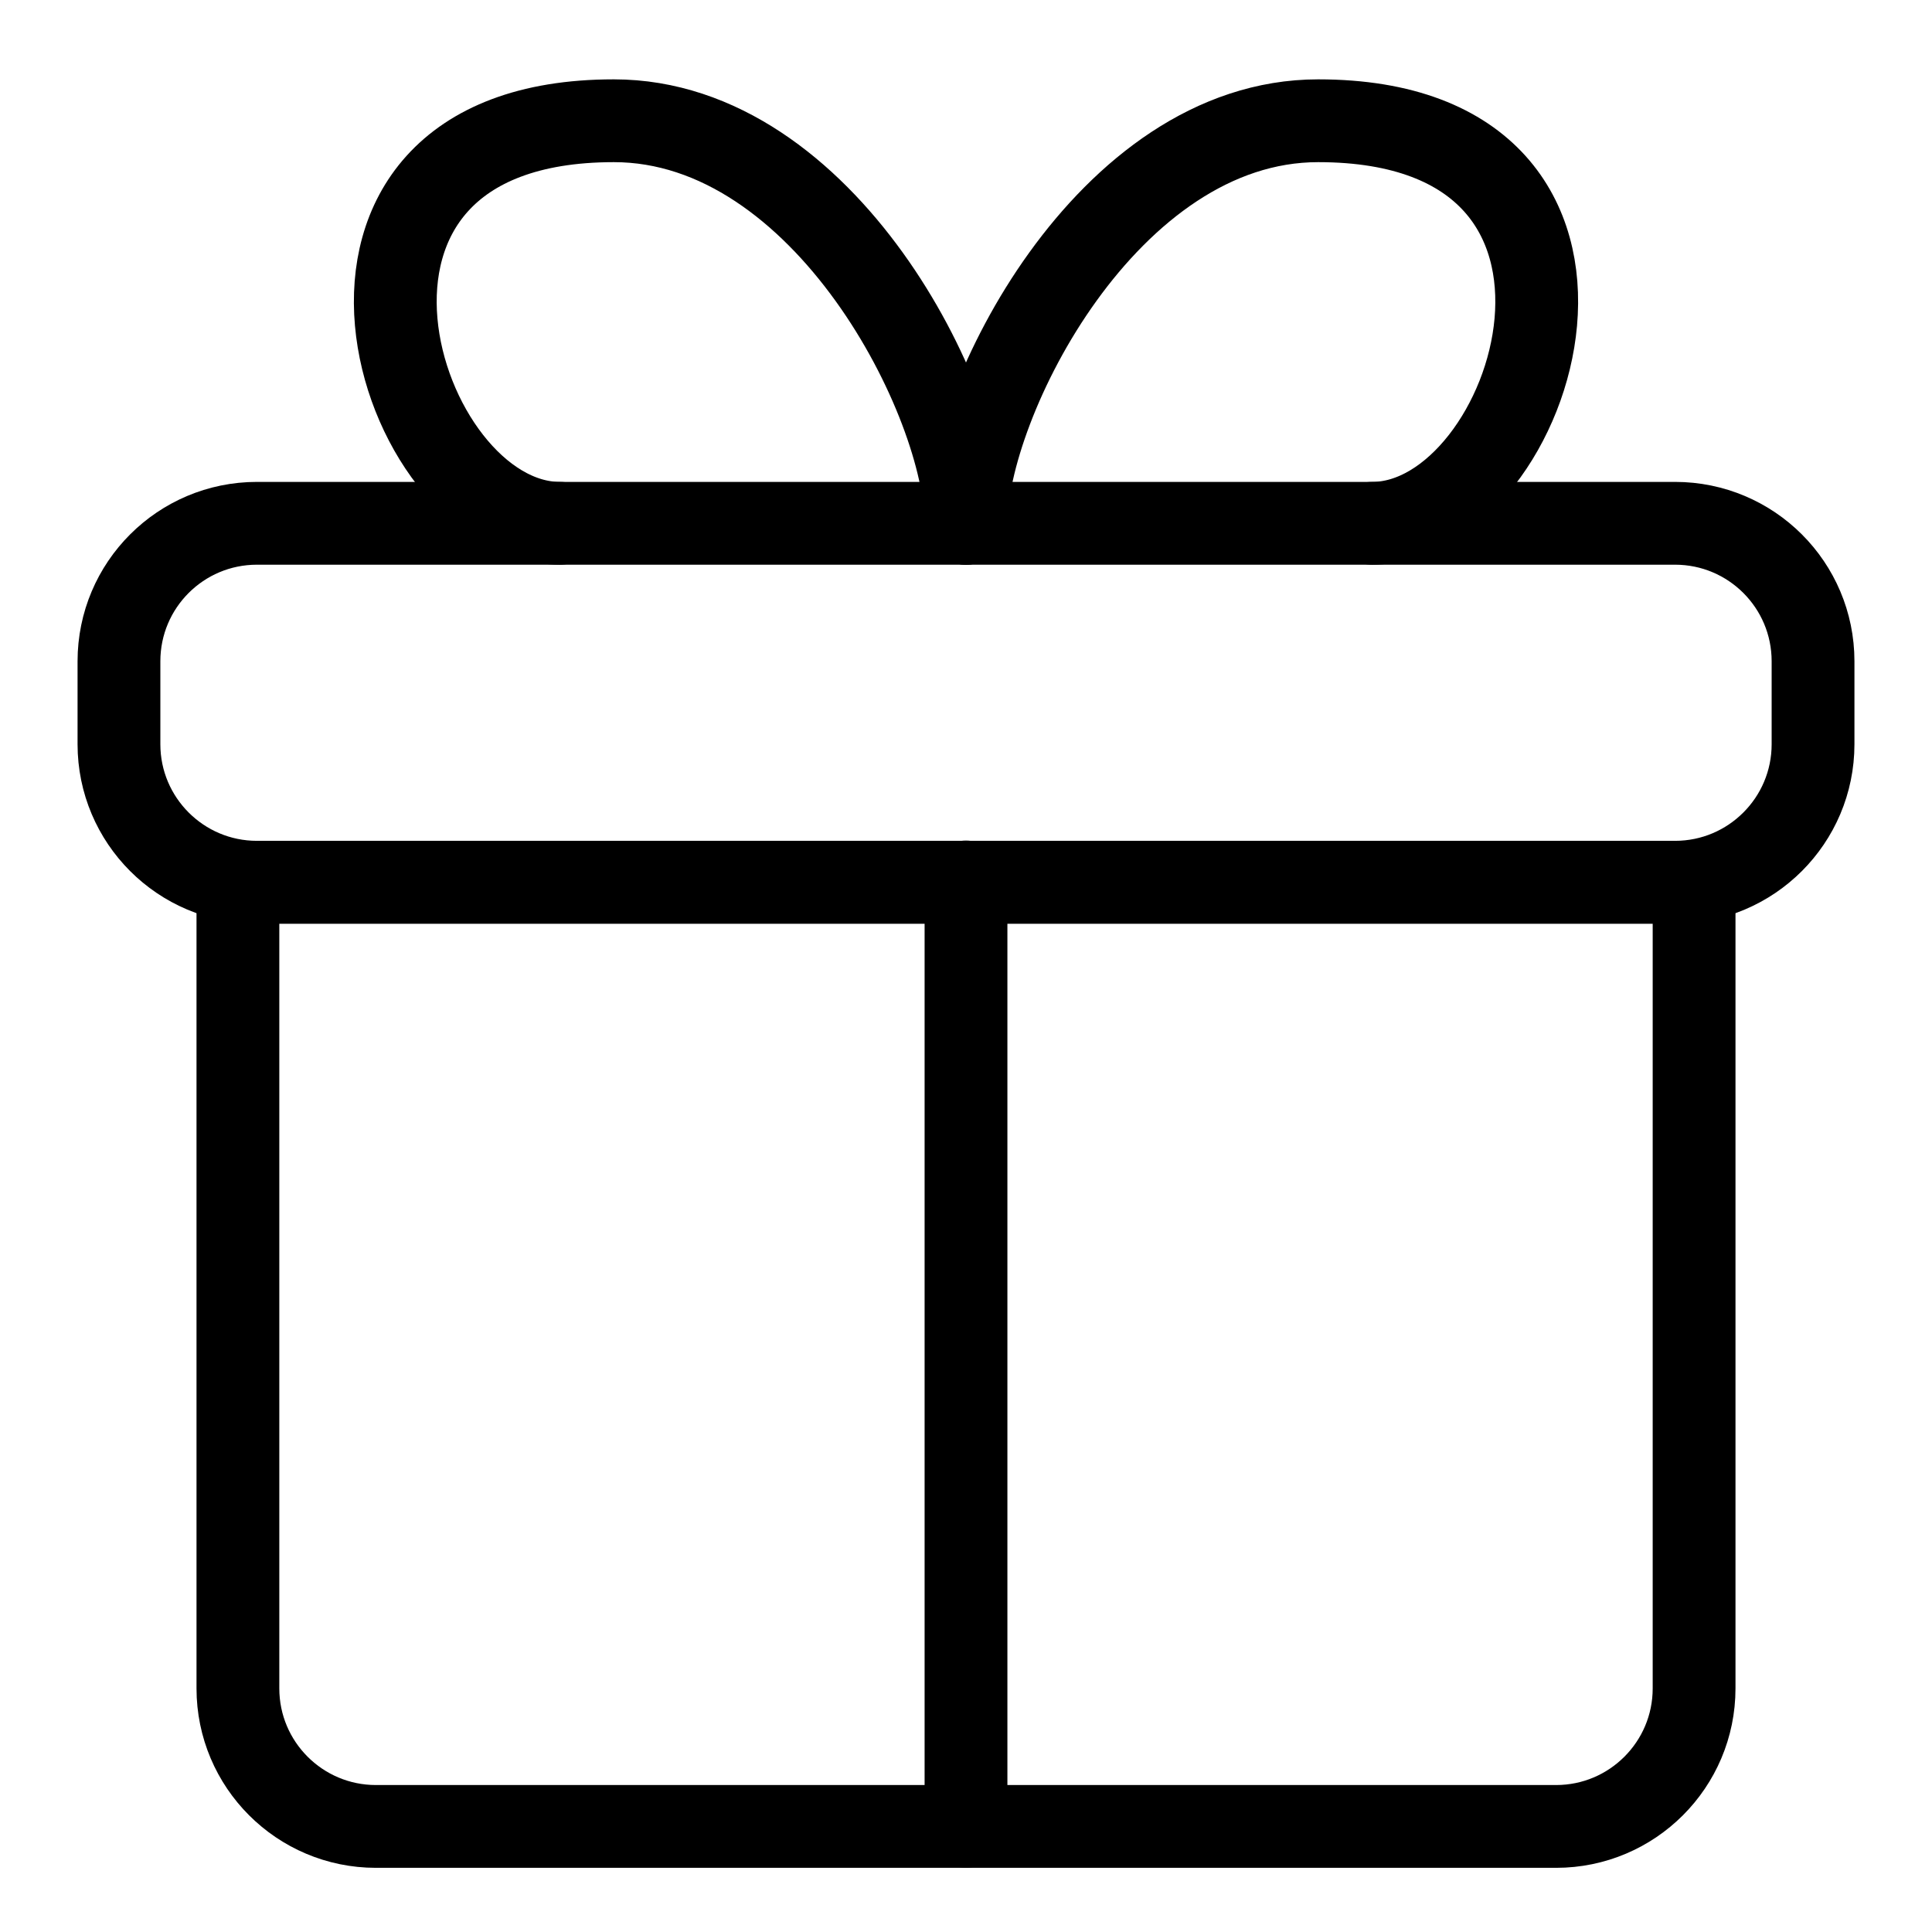 <?xml version="1.0" encoding="UTF-8"?> <svg xmlns="http://www.w3.org/2000/svg" width="14" height="14" viewBox="0 0 14 14" fill="none"><path d="M12.276 12.235V6.393H1.724V12.235C1.724 12.787 2.172 13.235 2.724 13.235H11.276C11.828 13.235 12.276 12.787 12.276 12.235Z" stroke="black" stroke-width="0.6" stroke-linecap="round" stroke-linejoin="round"></path><path d="M7 13.234V6.391" stroke="black" stroke-width="0.6" stroke-linecap="round" stroke-linejoin="round"></path><path d="M13.138 4.792V5.393C13.138 5.945 12.69 6.393 12.138 6.393H1.862C1.31 6.393 0.862 5.945 0.862 5.393V4.792C0.862 4.239 1.31 3.792 1.862 3.792H12.138C12.69 3.792 13.138 4.239 13.138 4.792Z" stroke="black" stroke-width="0.6" stroke-linecap="round" stroke-linejoin="round"></path><path d="M7 3.792C7 2.917 5.979 0.875 4.448 0.875C1.957 0.875 2.864 3.792 4.057 3.792" stroke="black" stroke-width="0.6" stroke-linecap="round" stroke-linejoin="round"></path><path d="M7 3.792C7 2.917 8.021 0.875 9.552 0.875C12.043 0.875 11.136 3.792 9.943 3.792" stroke="black" stroke-width="0.6" stroke-linecap="round" stroke-linejoin="round"></path></svg> 